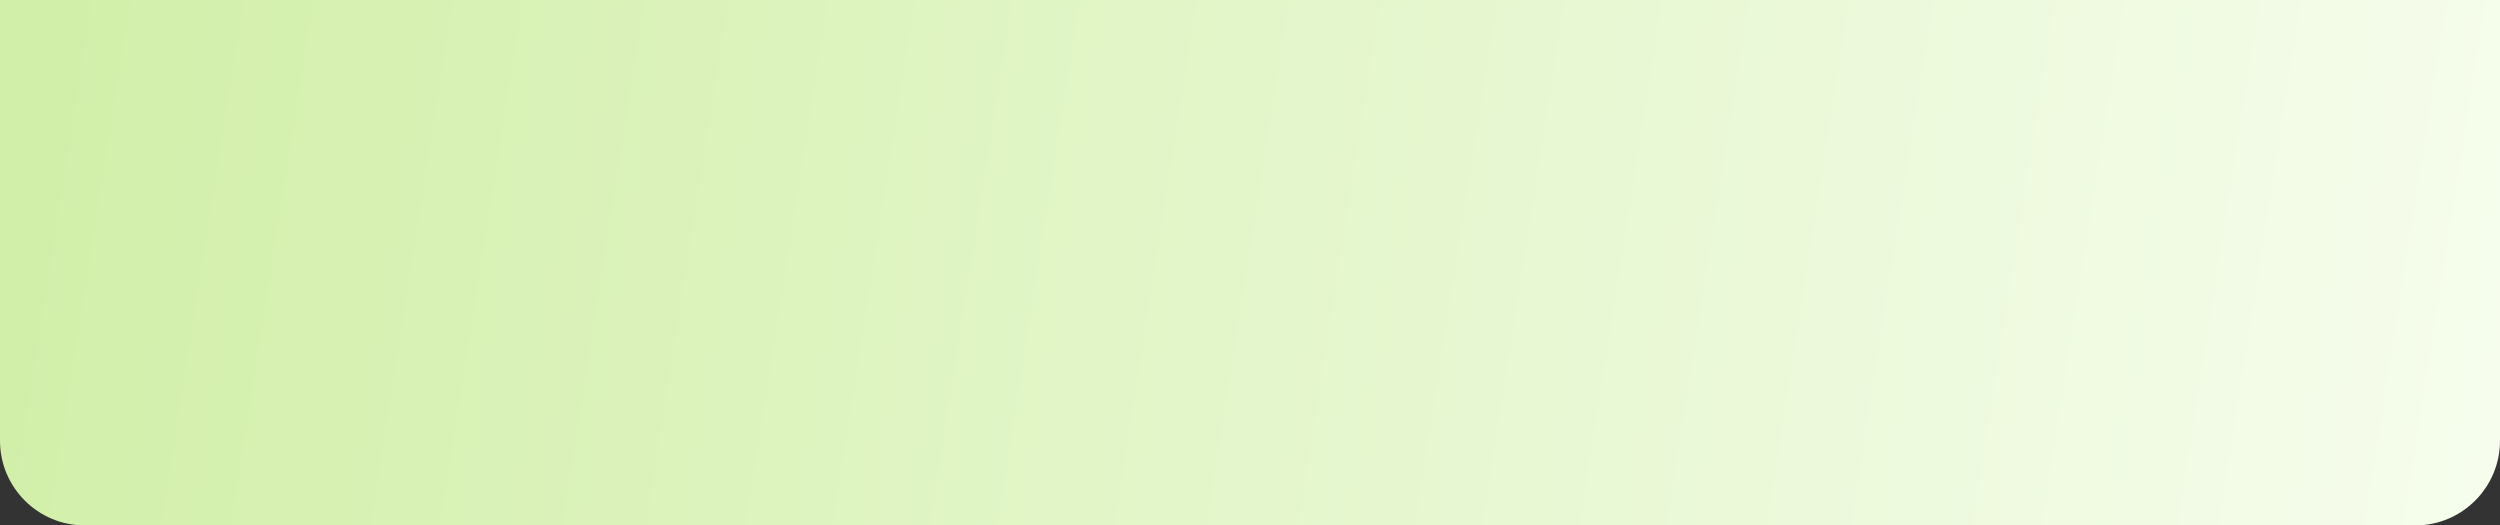 <?xml version="1.0" encoding="UTF-8"?> <svg xmlns="http://www.w3.org/2000/svg" width="1180" height="248" viewBox="0 0 1180 248" fill="none"><rect x="0" y="0" width="1180" height="248" fill="#333333" stroke="none"/><path d="M0 0H1180V208C1180 230.091 1162.09 248 1140 248H40C17.909 248 0 230.091 0 208V0Z" fill="url(#paint0_linear_197_6697)"></path><defs><linearGradient id="paint0_linear_197_6697" x1="0" y1="0" x2="1187.28" y2="186.467" gradientUnits="userSpaceOnUse"><stop stop-color="#D1EFA8"></stop><stop offset="1" stop-color="#F6FDED"></stop></linearGradient></defs></svg> 